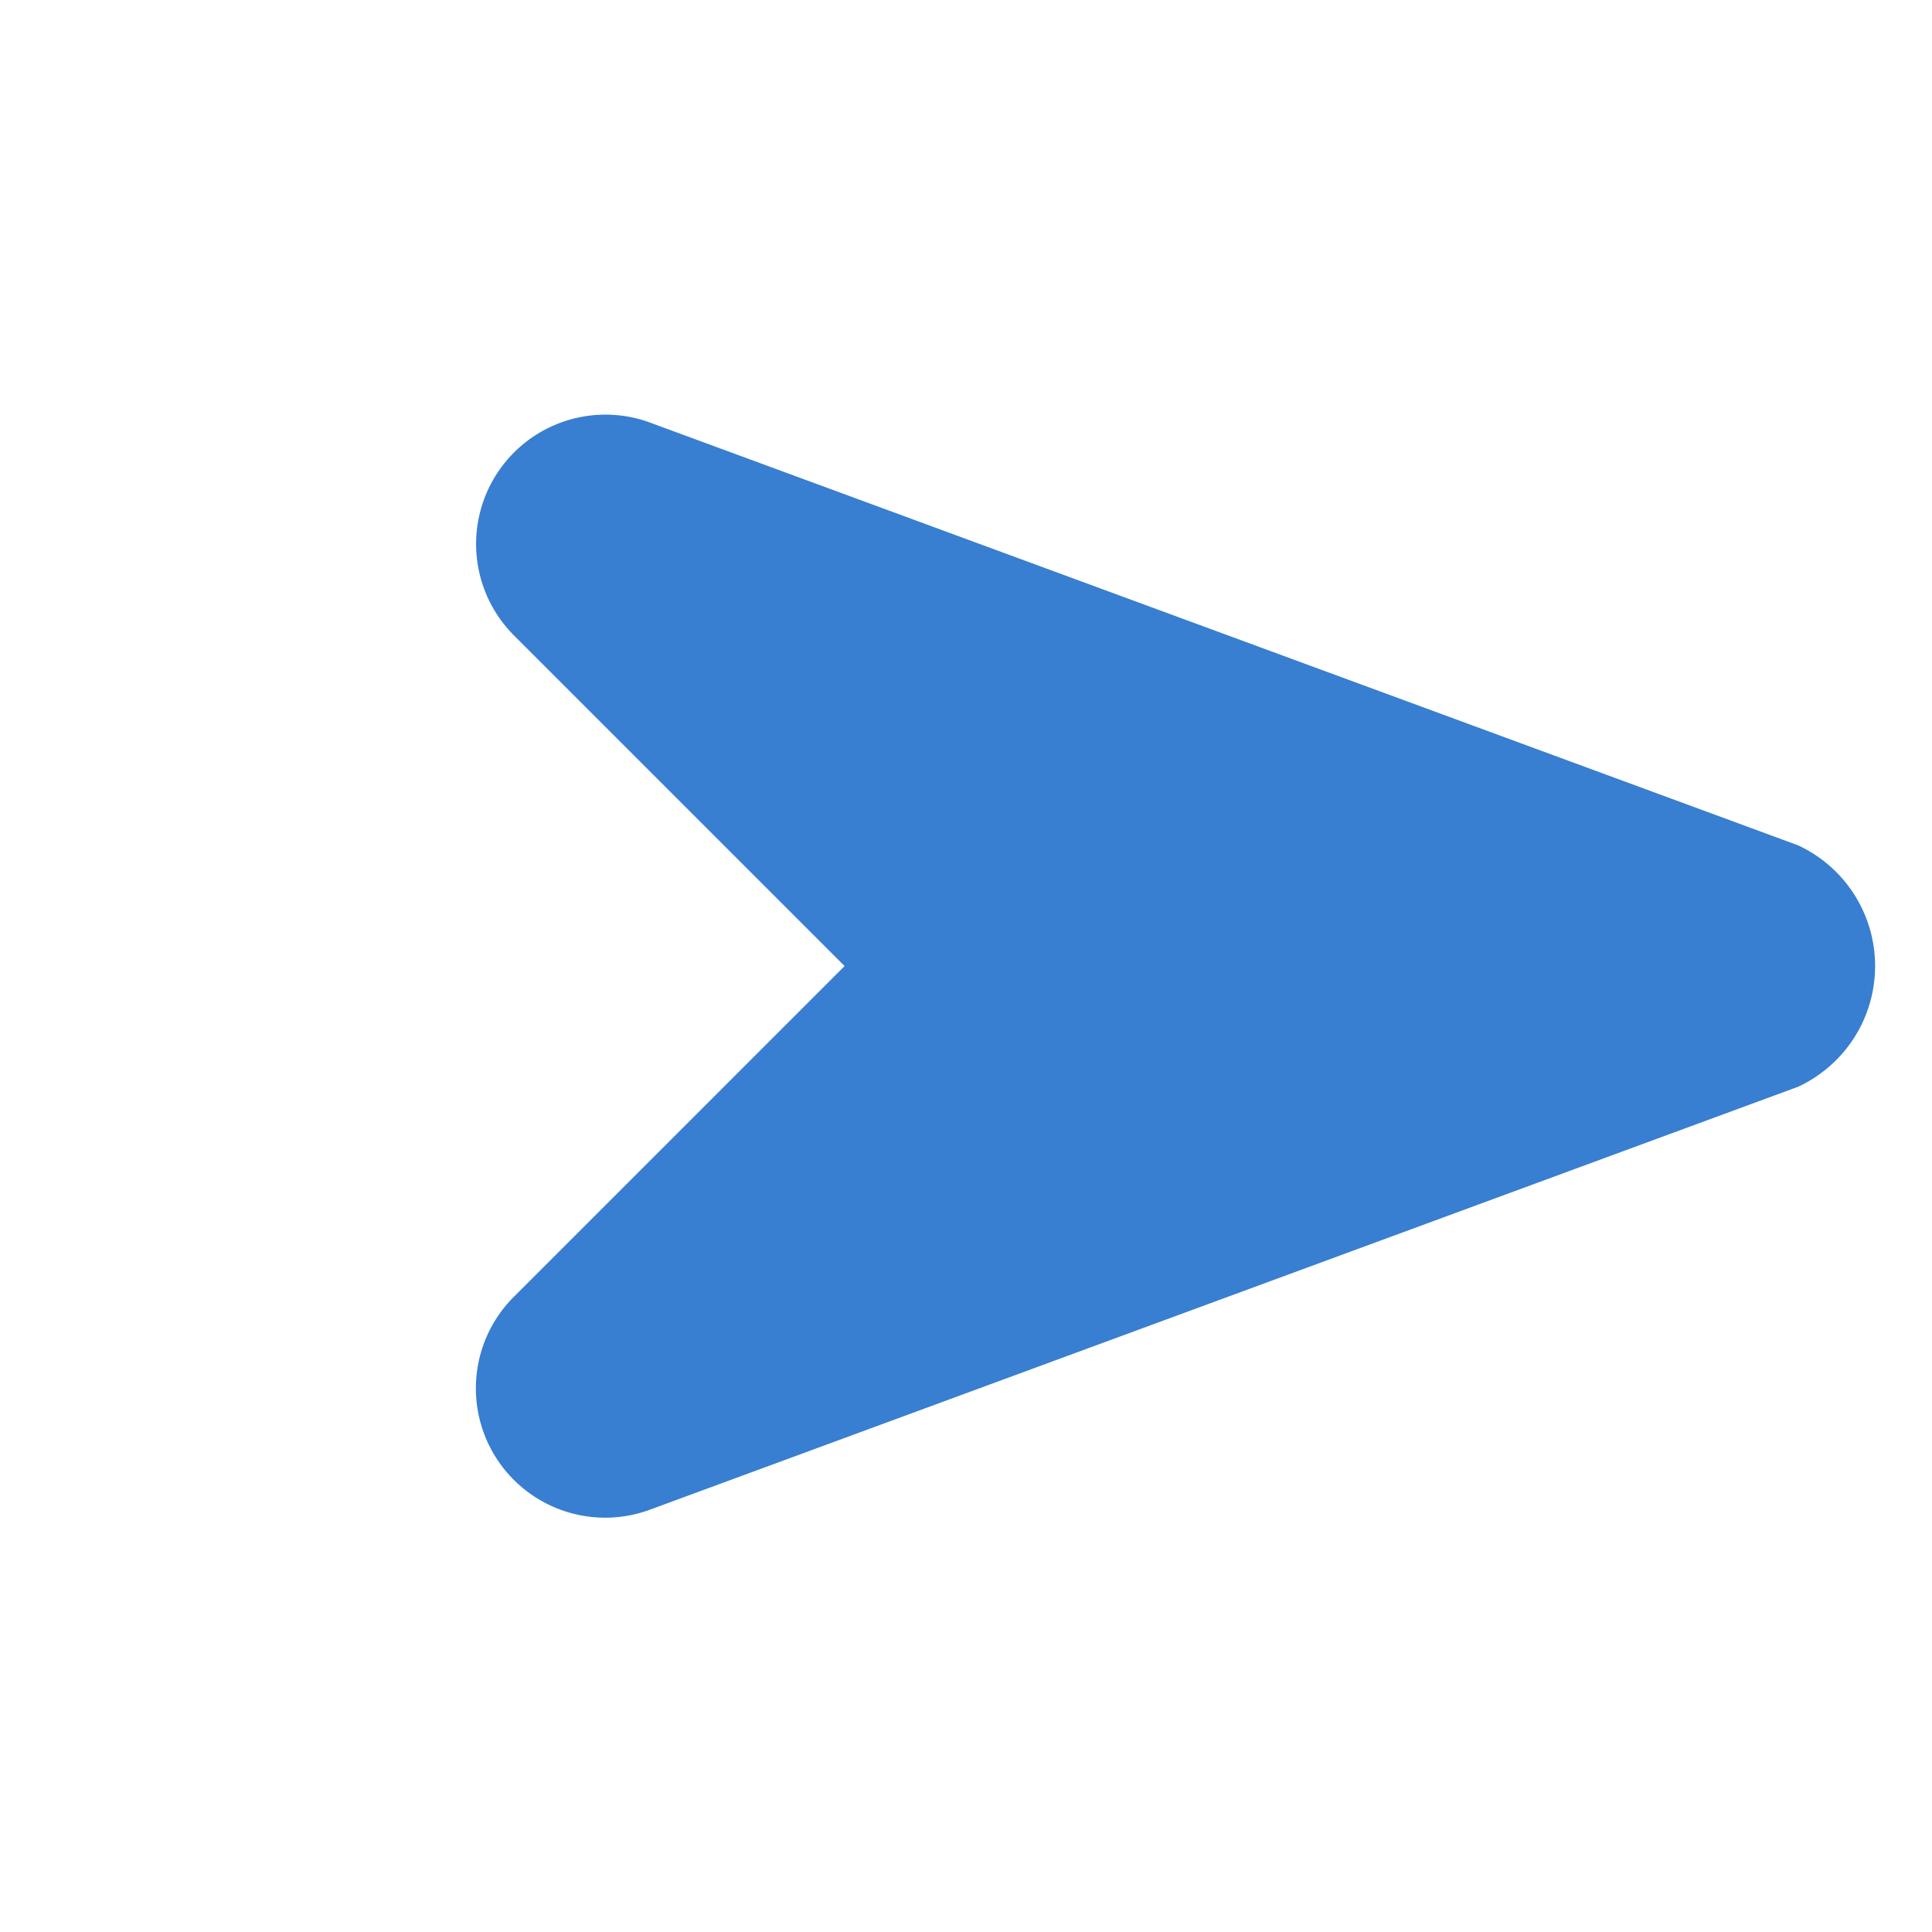 <svg xmlns="http://www.w3.org/2000/svg" width="17.551" height="17.551" viewBox="0 0 17.551 17.551">
  <path id="Icon_awesome-location-arrow" data-name="Icon awesome-location-arrow" d="M10.775.085.7,4.737a1.175,1.175,0,0,0,.465,2.248H5.426v4.264a1.175,1.175,0,0,0,2.248.465L12.326,1.636A1.209,1.209,0,0,0,10.775.085Z" transform="translate(8.775 0) rotate(45)" fill="#387ed1"/>
</svg>
